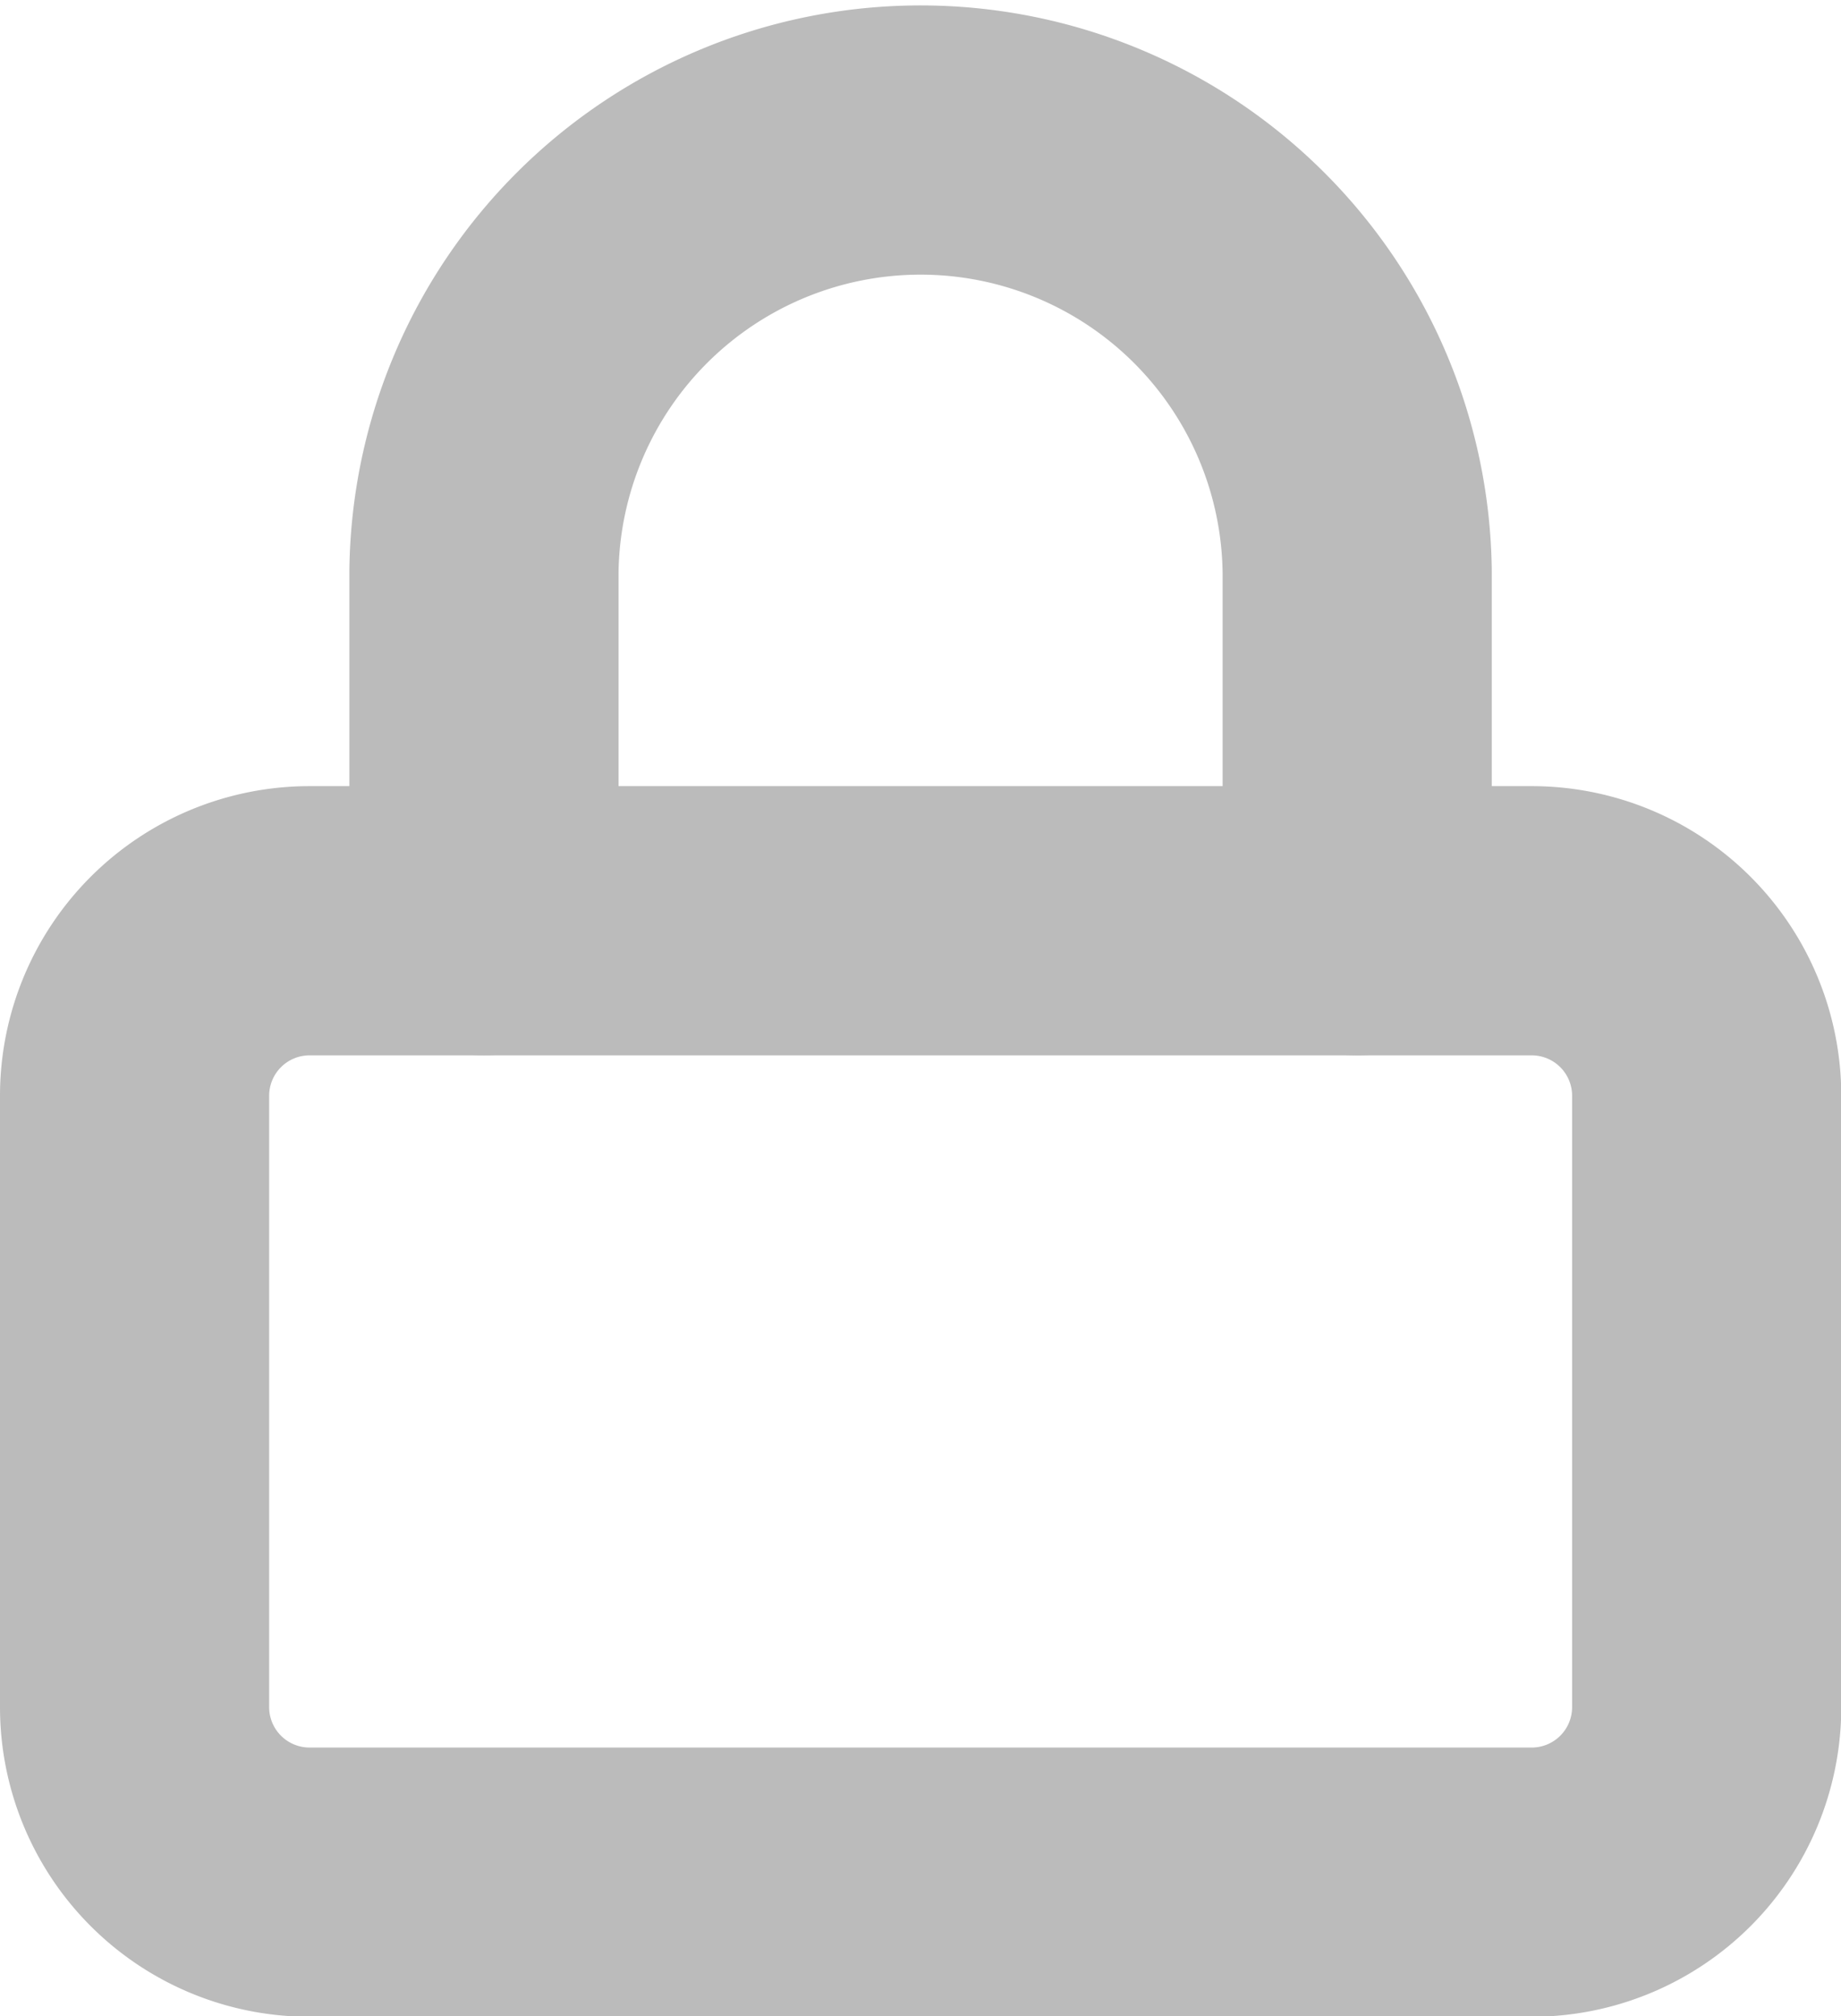 <svg xmlns="http://www.w3.org/2000/svg" width="27.359" height="29.955" viewBox="0 0 27.359 29.955">
  <g id="Group_54631" data-name="Group 54631" transform="translate(-810.982 -625.536)">
    <path id="Path_118" data-name="Path 118" d="M7.1,16.5H25.263a2.6,2.6,0,0,1,2.6,2.6v9.084a2.6,2.6,0,0,1-2.6,2.6H7.1a2.6,2.6,0,0,1-2.6-2.6V19.1A2.6,2.6,0,0,1,7.1,16.5Z" transform="translate(808.482 622.716)" fill="none" stroke="#bbb" stroke-linecap="round" stroke-linejoin="round" stroke-width="4"/>
    <path id="Path_119" data-name="Path 119" d="M10.5,14.679V9.489a6.489,6.489,0,0,1,12.977,0v5.191" transform="translate(807.674 624.536)" fill="none" stroke="#bbb" stroke-linecap="round" stroke-linejoin="round" stroke-width="4"/>
  </g>
</svg>
